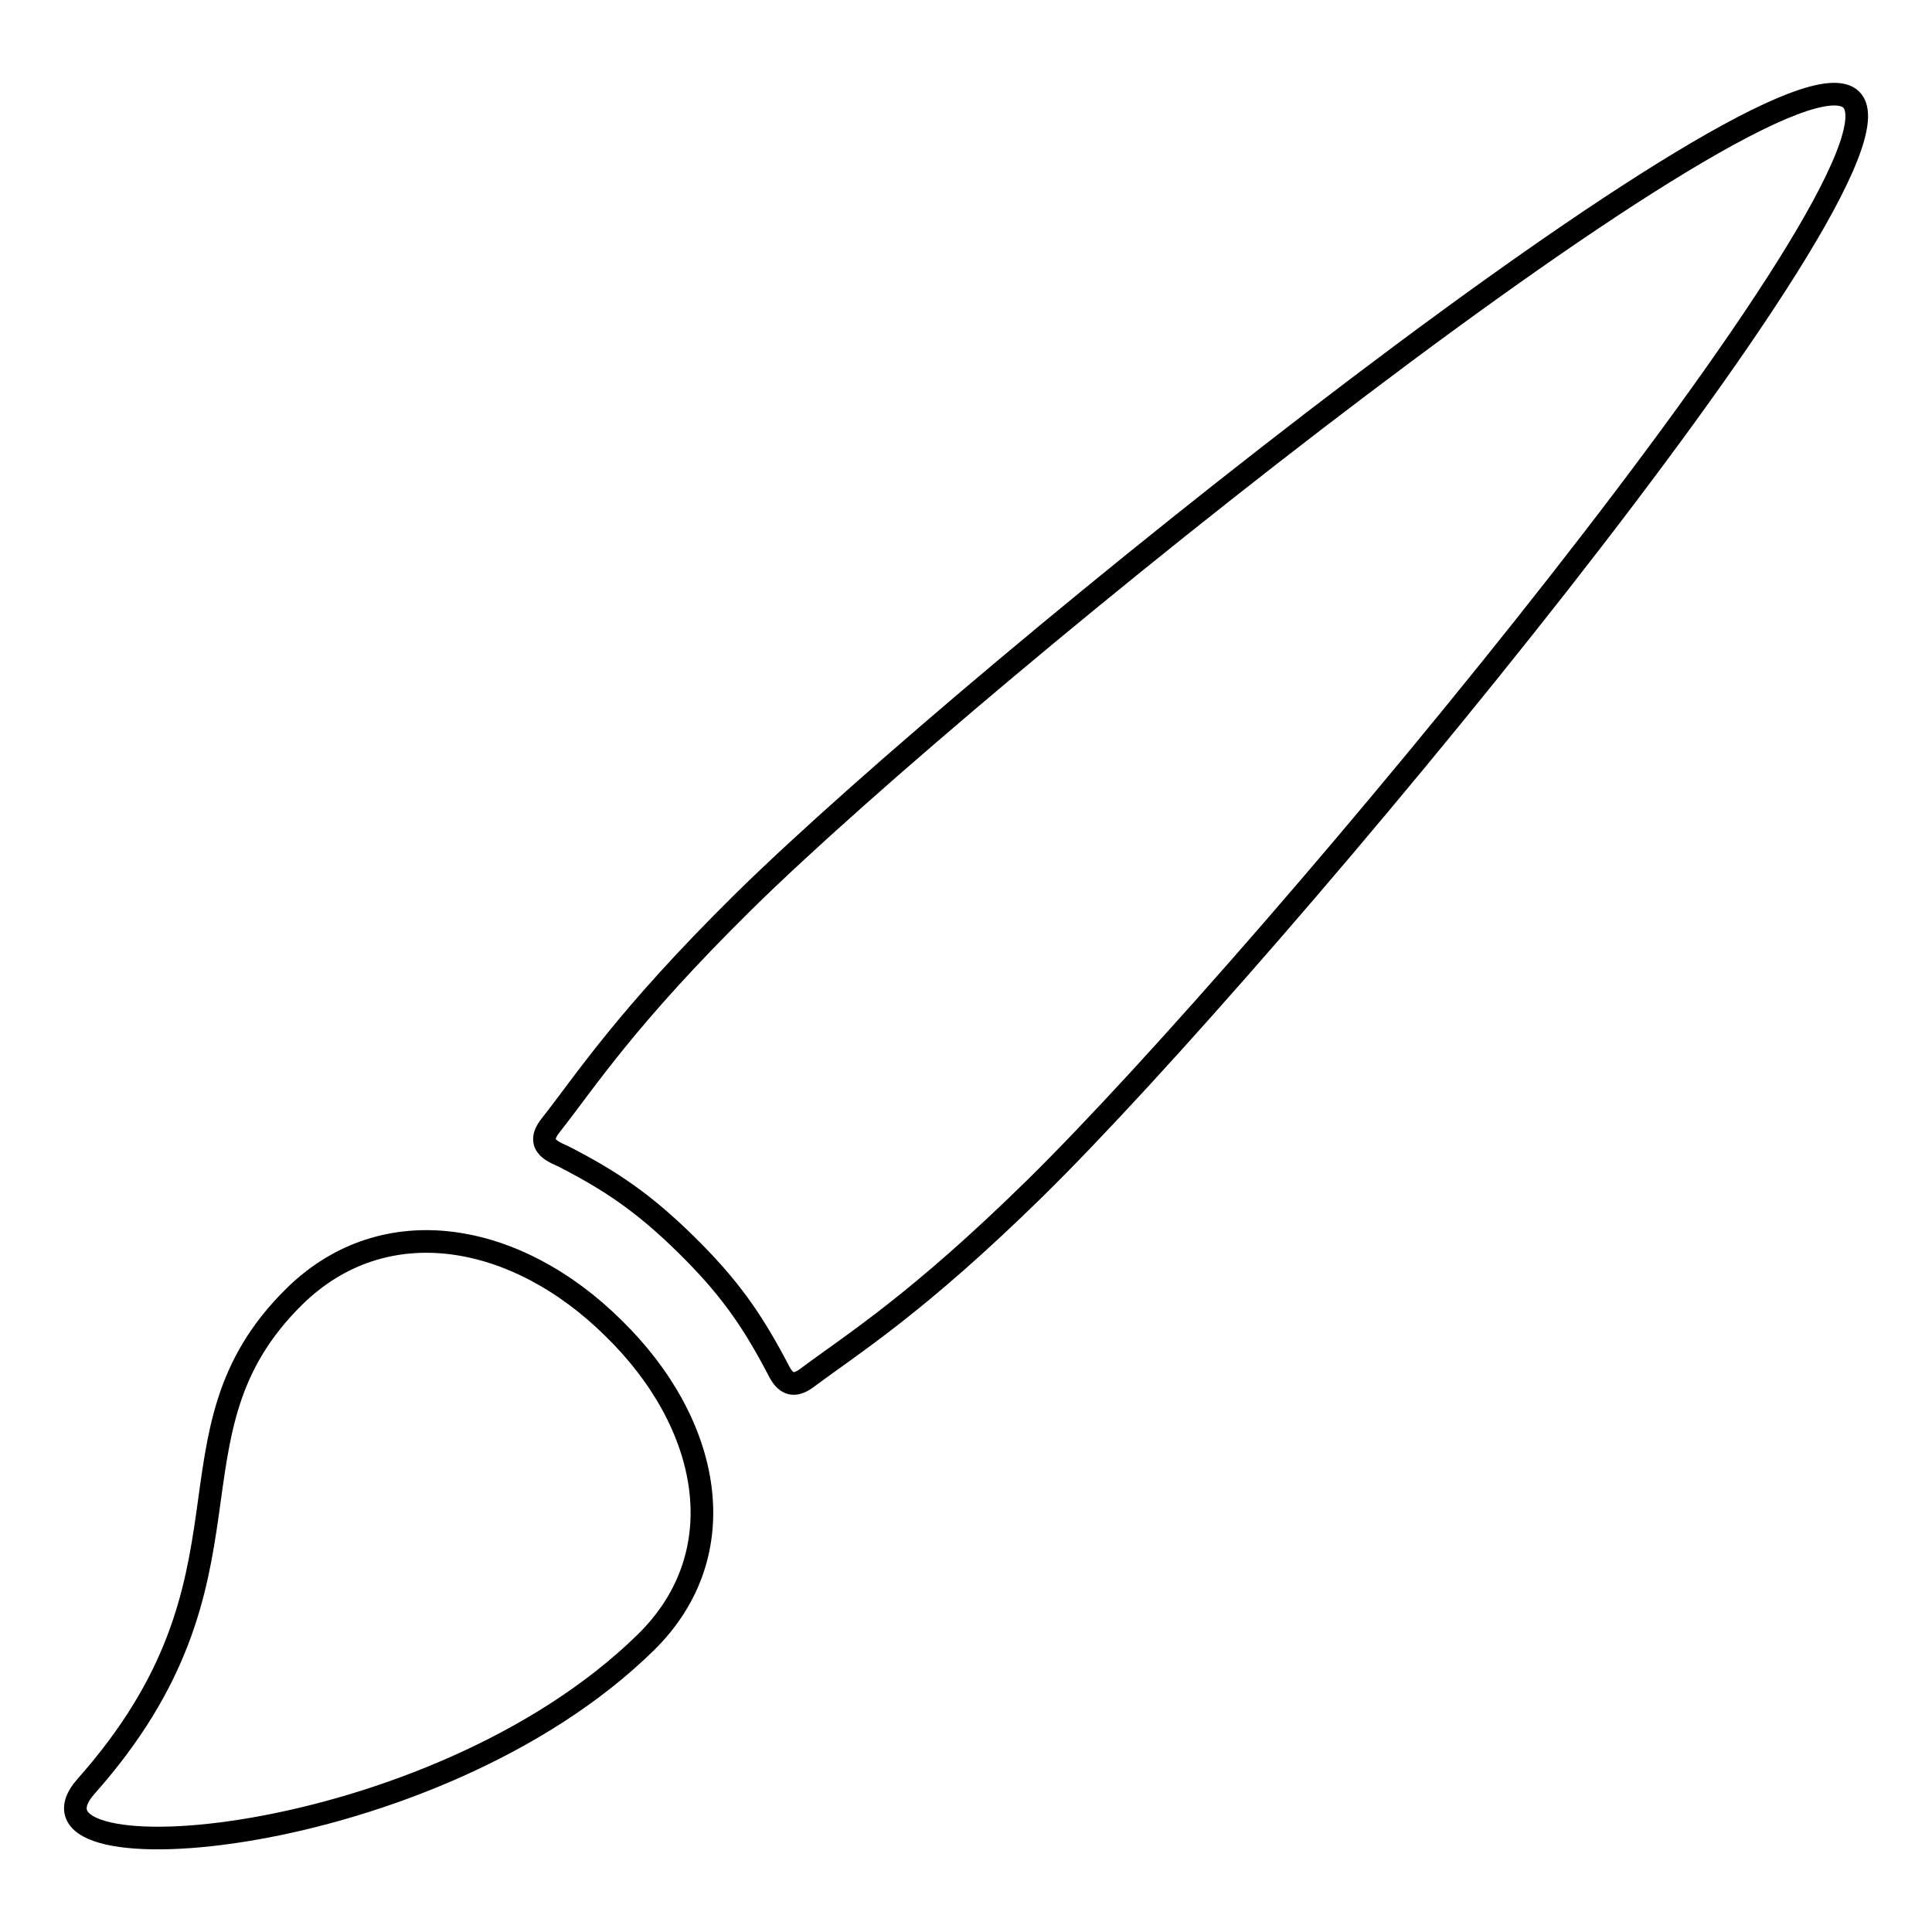 <?xml version="1.0" encoding="utf-8"?>
<!-- Svg Vector Icons : http://www.onlinewebfonts.com/icon -->
<!DOCTYPE svg PUBLIC "-//W3C//DTD SVG 1.1//EN" "http://www.w3.org/Graphics/SVG/1.1/DTD/svg11.dtd">
<svg version="1.1" xmlns="http://www.w3.org/2000/svg" xmlns:xlink="http://www.w3.org/1999/xlink" x="0px" y="0px" viewBox="0 0 256 256" enable-background="new 0 0 256 256" xml:space="preserve">
<g><g><g><path stroke-width="3" fill-opacity="0" stroke="#000000"  d="M39,171.8c-18.6,18.3-2.9,37.1-27.6,64.9c-11.1,12.6,45.9,8.7,74.2-19.1c12-11.8,8.6-29-4.3-41.6C68.5,163.3,51,160,39,171.8z M245.3,13.2C235.7,3.8,130,88.5,98.5,119.5c-15.6,15.4-20.8,23.6-25.6,29.7c-2.1,2.7,0.7,3.5,1.9,4.1c6.2,3.2,10.5,6.1,16.1,11.6c5.6,5.5,8.6,9.8,11.8,15.8c0.7,1.2,1.5,3.9,4.2,1.9c6.3-4.7,14.6-9.8,30.3-25.2C168.6,126.5,254.8,22.6,245.3,13.2z"/></g><g></g><g></g><g></g><g></g><g></g><g></g><g></g><g></g><g></g><g></g><g></g><g></g><g></g><g></g><g></g></g></g>
</svg>
